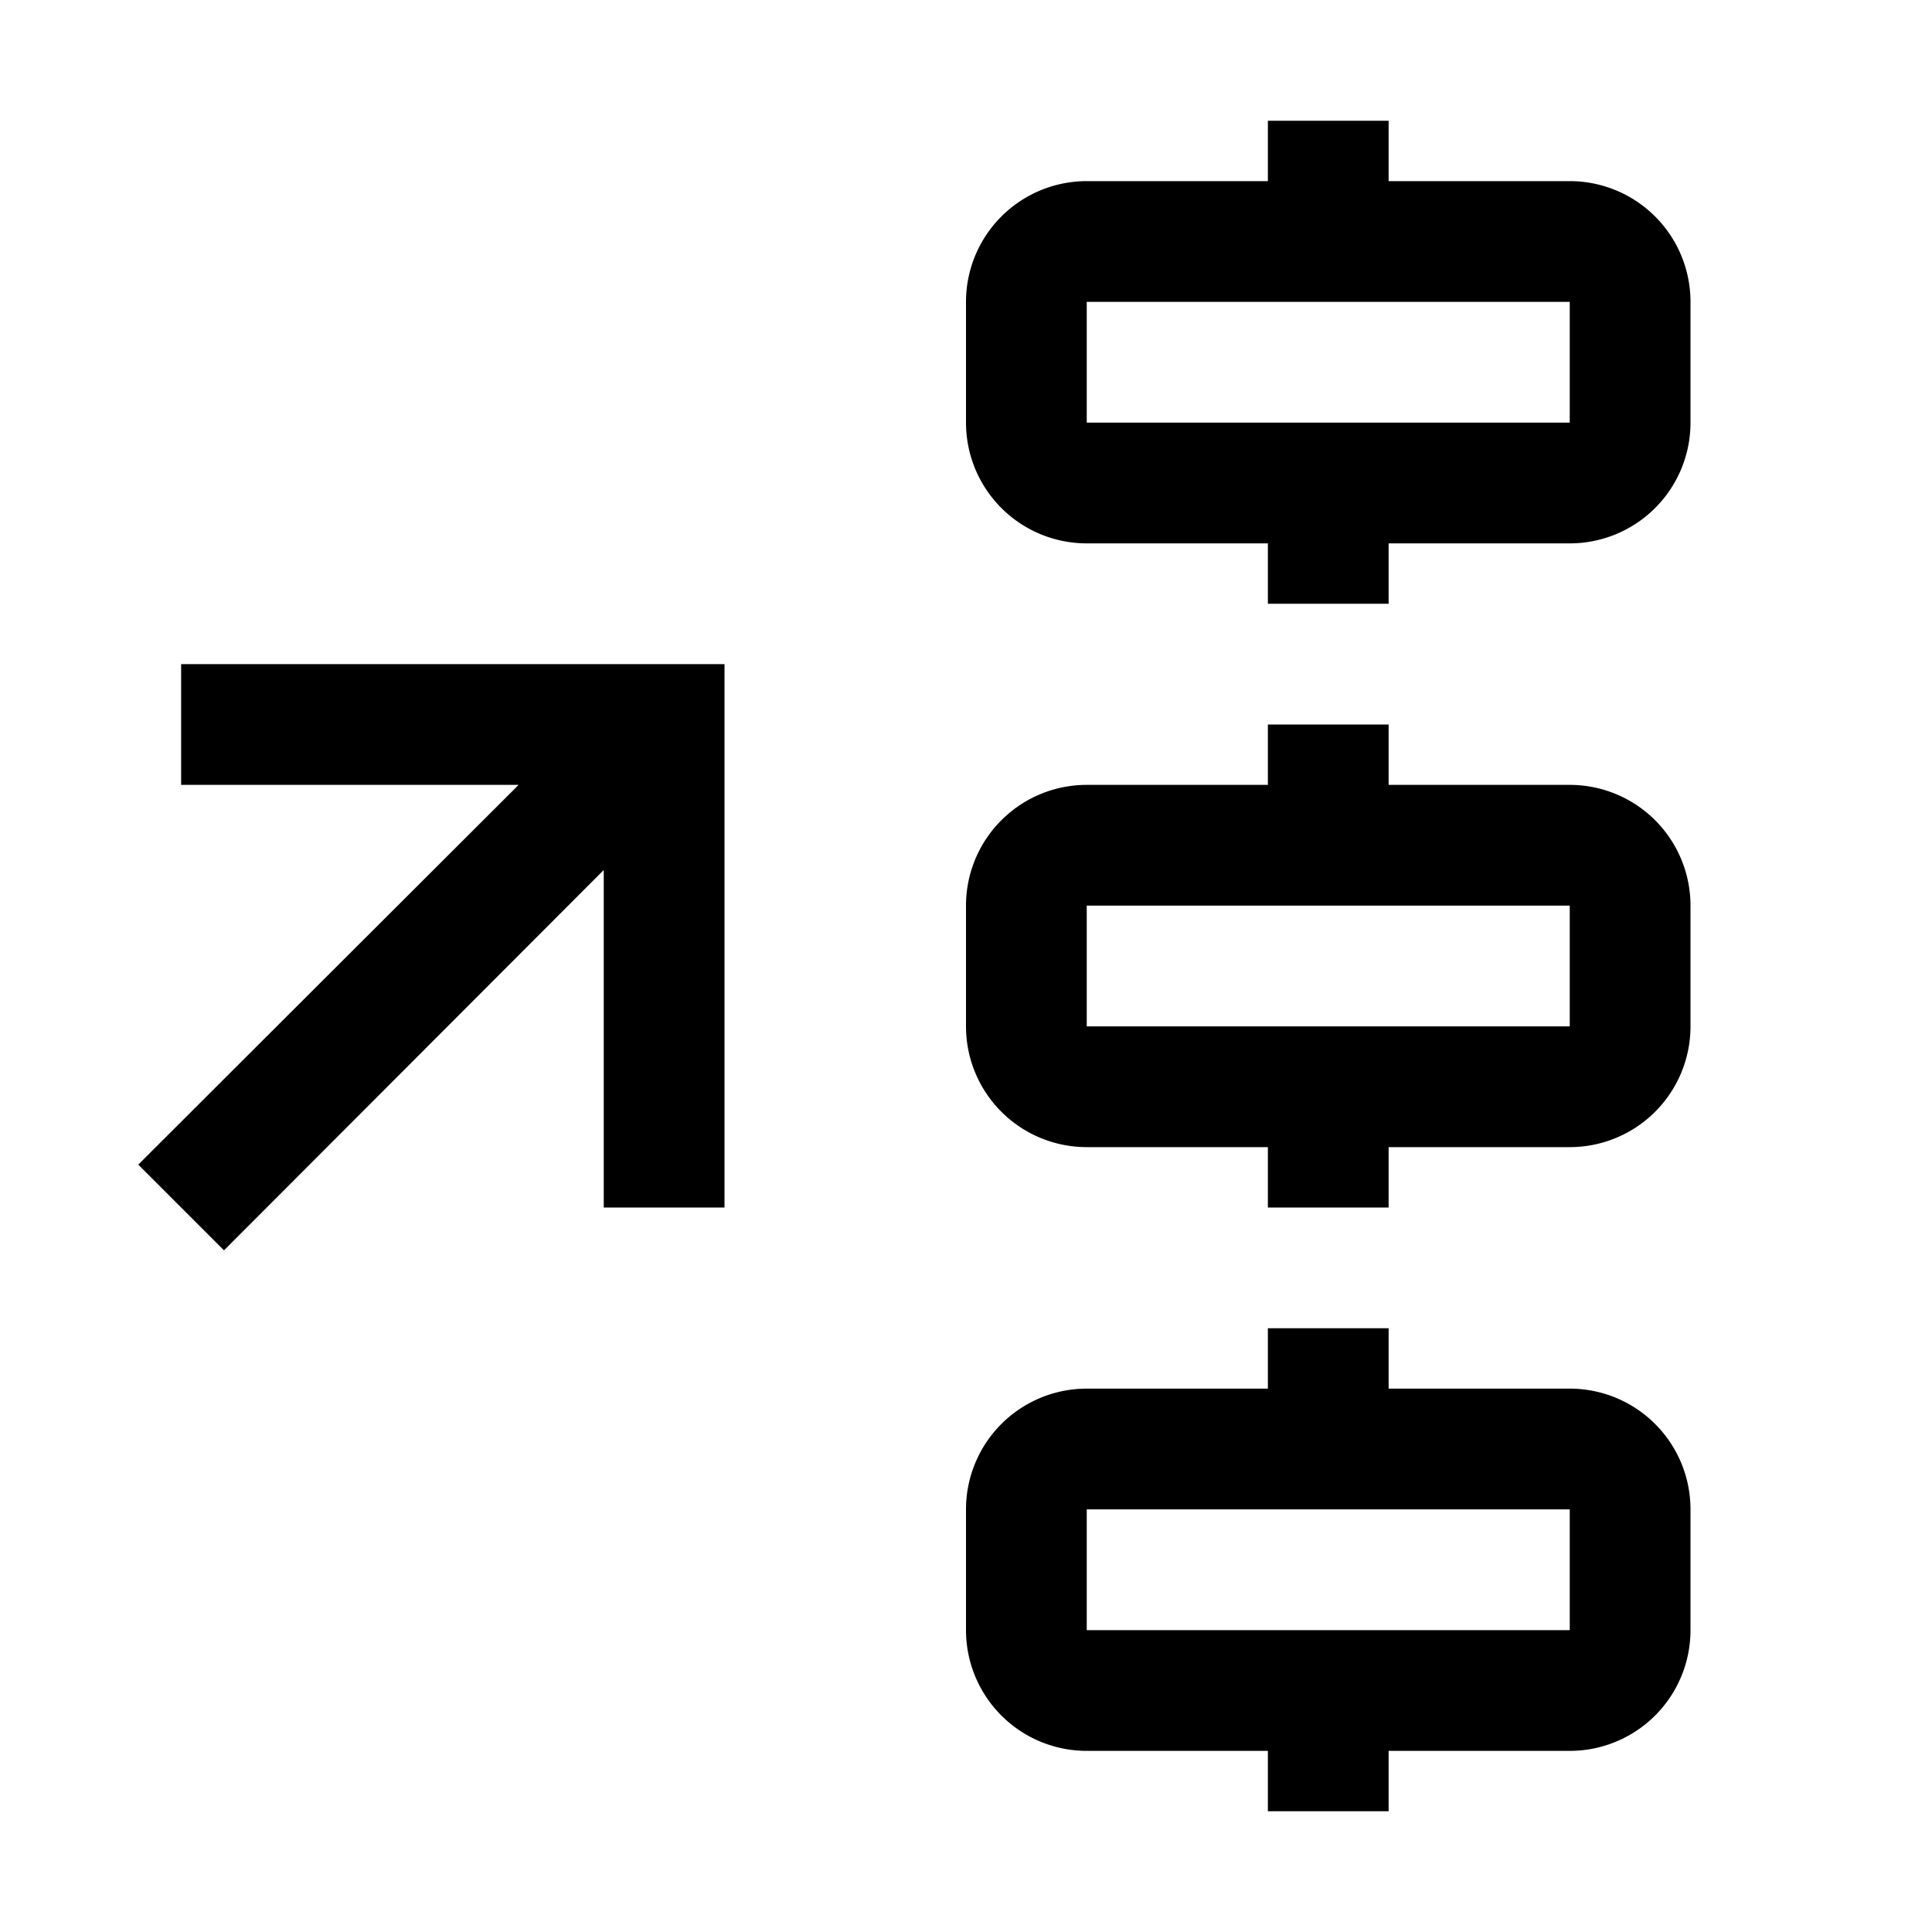 <?xml version="1.0" encoding="utf-8"?>
<!-- Generator: www.svgicons.com -->
<svg xmlns="http://www.w3.org/2000/svg" width="800" height="800" viewBox="0 0 32 32">
<path d="M3 11v2h5.59l-6.3 6.29l1.42 1.42l6.29-6.3V20h2v-9H3z" fill="currentColor"/><path d="M26 13h-3v-1h-2v1h-3a2 2 0 0 0-2 2v2a2 2 0 0 0 2 2h3v1h2v-1h3a2 2 0 0 0 2-2v-2a2 2 0 0 0-2-2zm-8 4v-2h8v2z" fill="currentColor"/><path d="M26 23h-3v-1h-2v1h-3a2 2 0 0 0-2 2v2a2 2 0 0 0 2 2h3v1h2v-1h3a2 2 0 0 0 2-2v-2a2 2 0 0 0-2-2zm-8 4v-2h8v2z" fill="currentColor"/><path d="M26 3h-3V2h-2v1h-3a2 2 0 0 0-2 2v2a2 2 0 0 0 2 2h3v1h2V9h3a2 2 0 0 0 2-2V5a2 2 0 0 0-2-2zm-8 4V5h8v2z" fill="currentColor"/>
</svg>